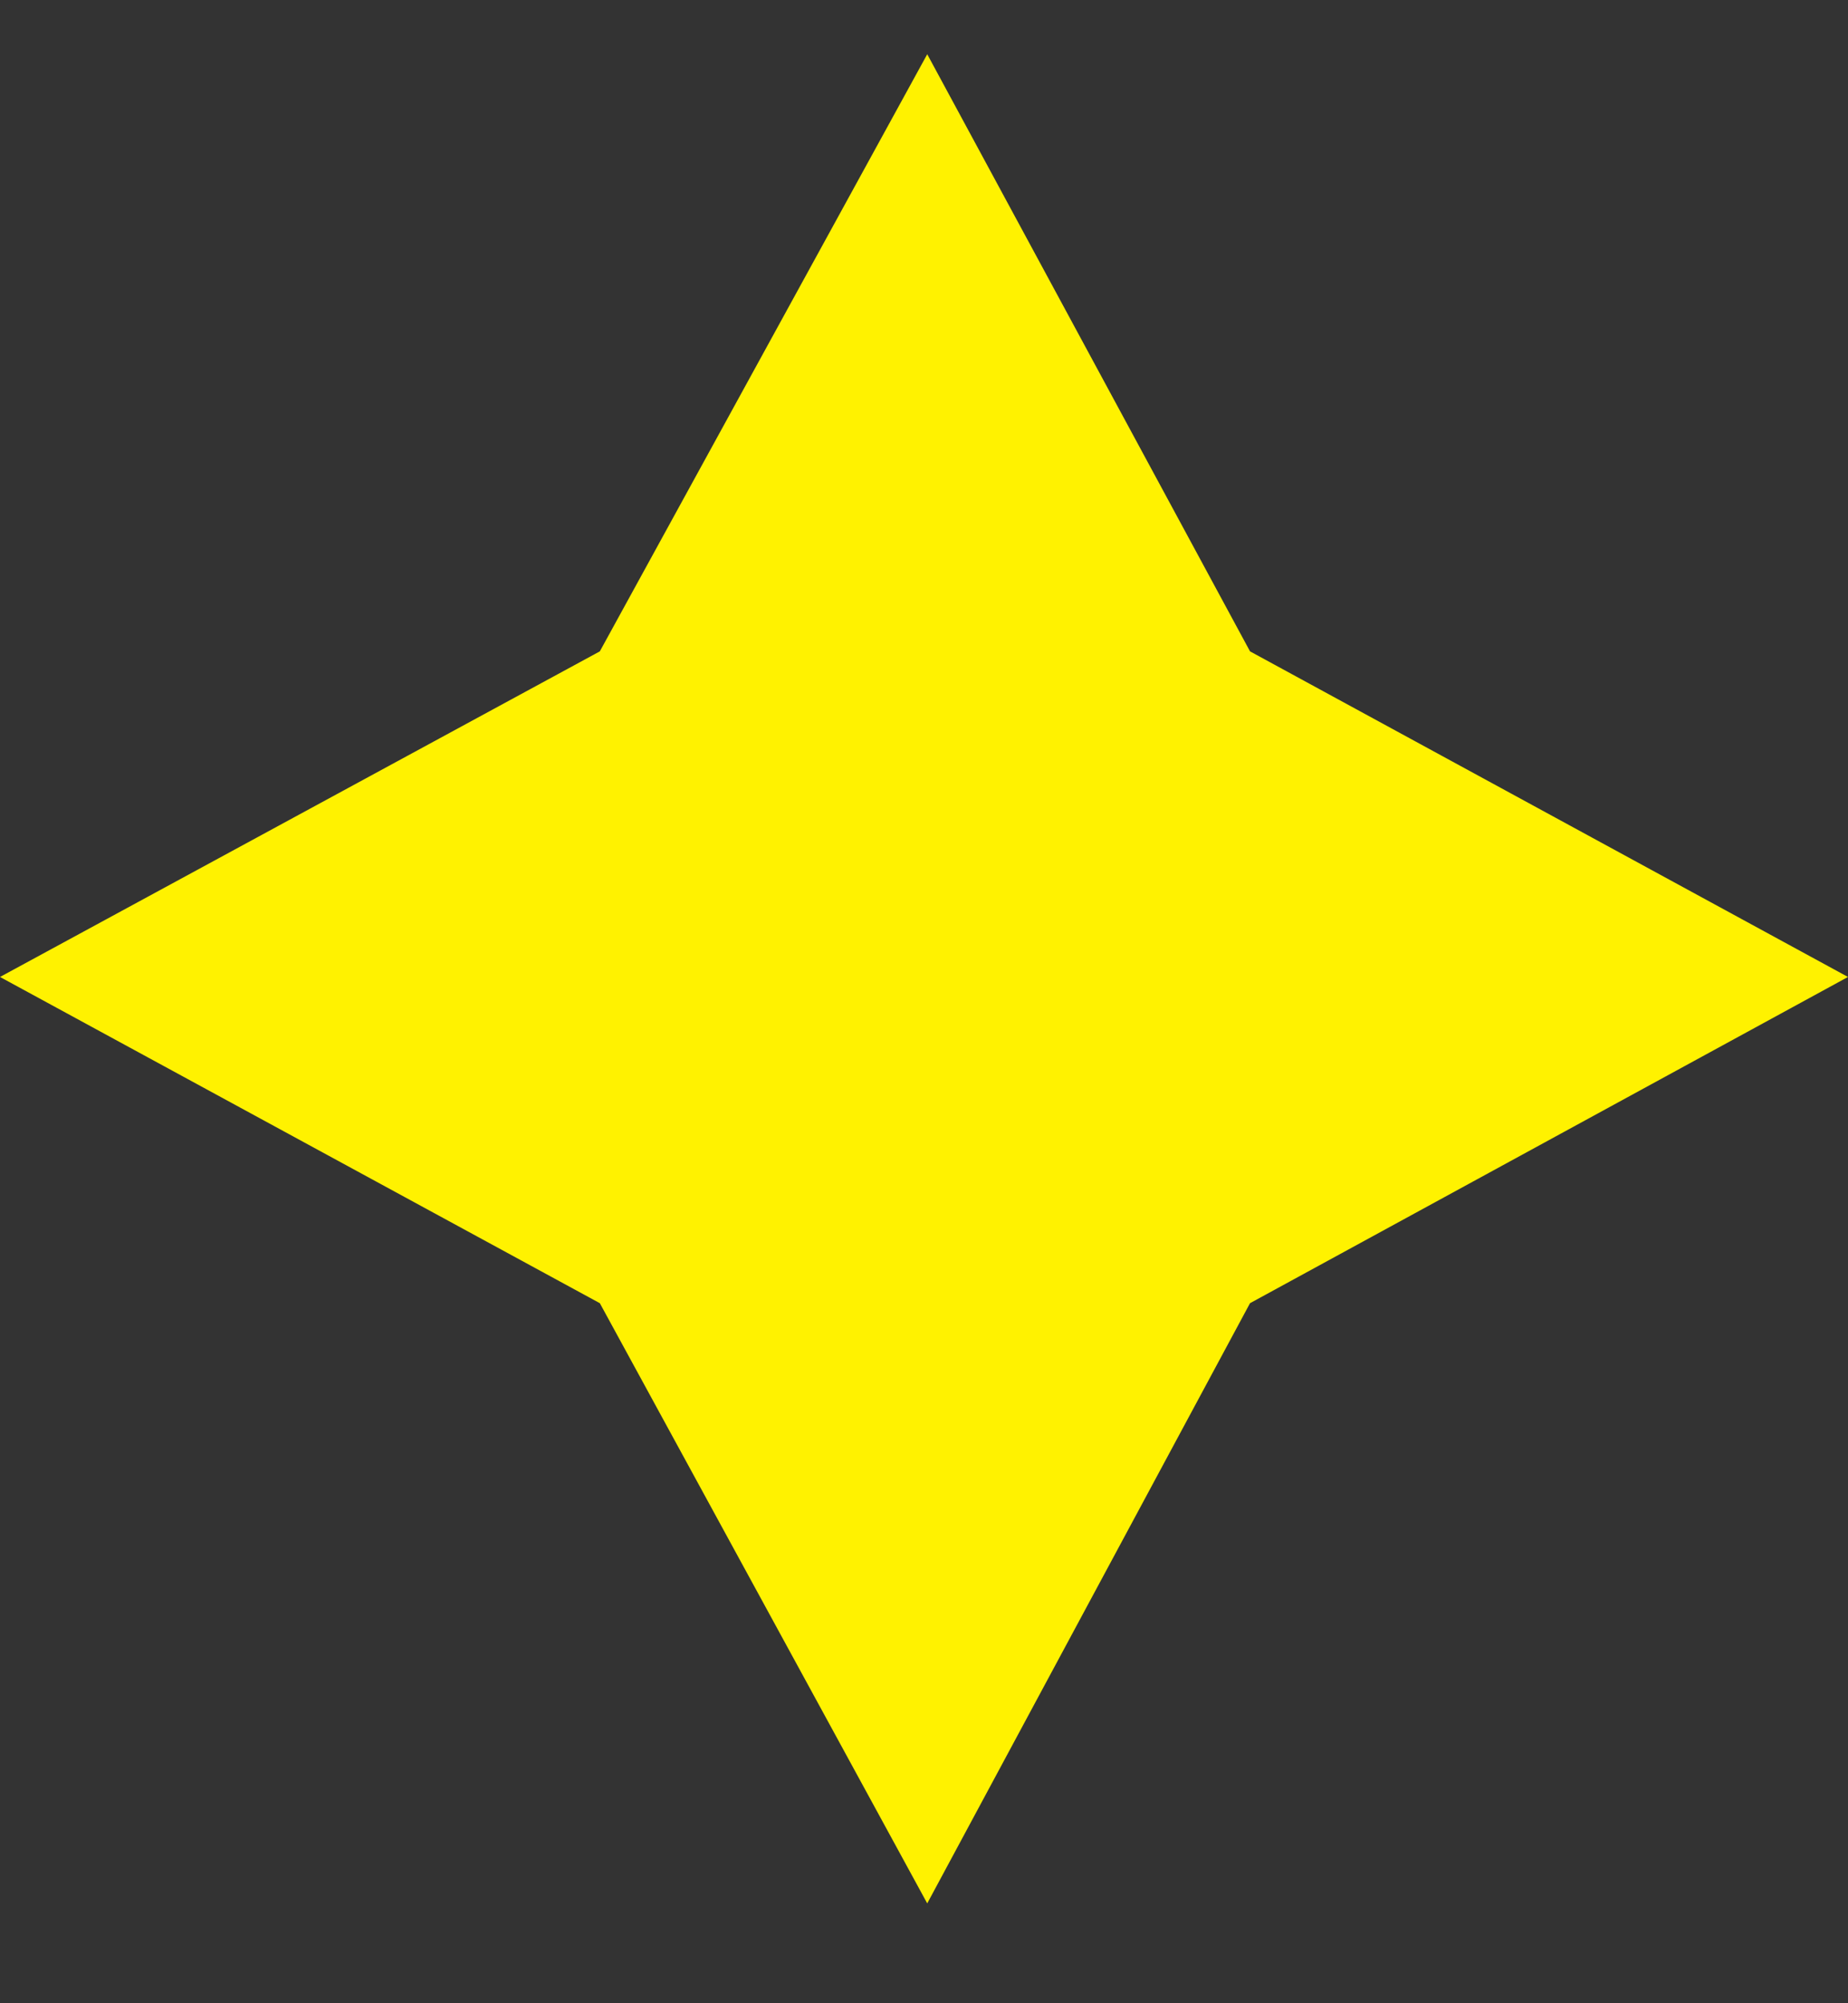 <svg width="12" height="13" viewBox="0 0 12 13" fill="none" xmlns="http://www.w3.org/2000/svg">
    <rect x="0" y="0" width="12" height="13" fill="#333333" stroke="none"/>
    <path d="M6.021 0.352L8.117 4.227L12 6.34L8.117 8.457L6.021 12.352L3.895 8.457L0 6.34L3.895 4.227L6.021 0.352Z" fill="#FFF200"/>
</svg>